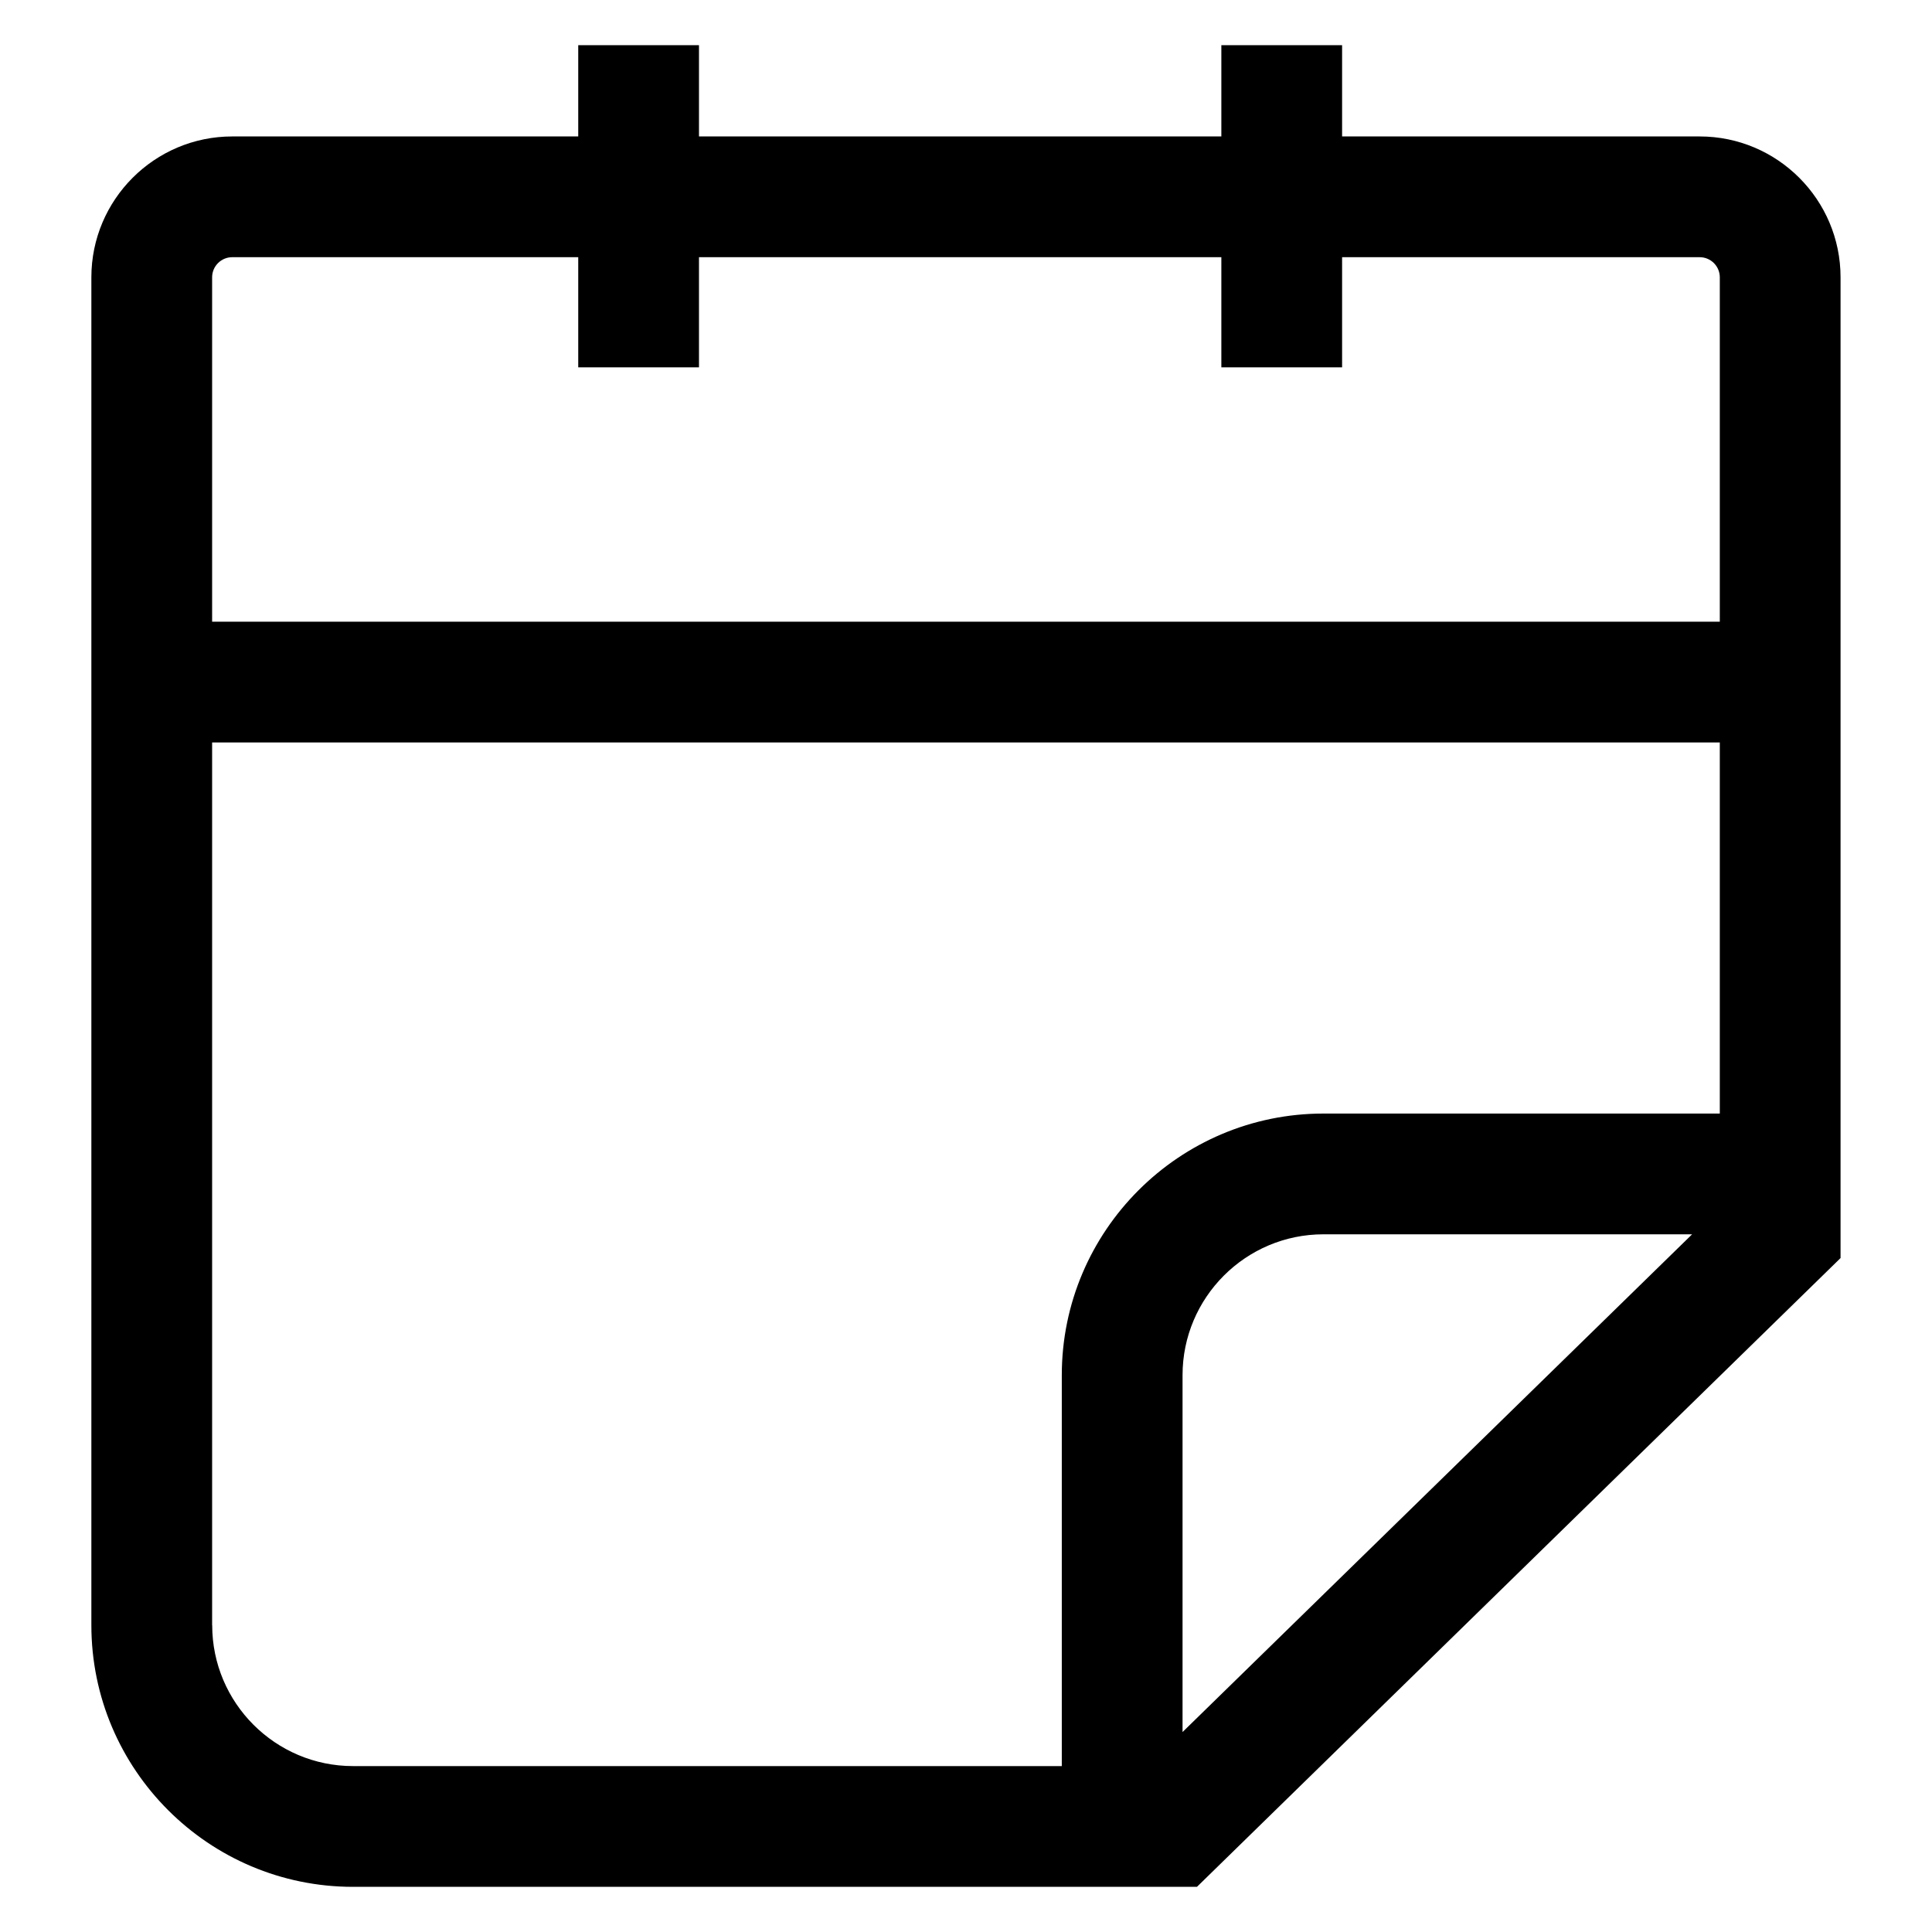 <?xml version="1.0" encoding="UTF-8"?><svg id="Layer_1" xmlns="http://www.w3.org/2000/svg" viewBox="0 0 24 24"><defs><style>.cls-1{fill:#fff;opacity:0;}</style></defs><rect id="_Background_" class="cls-1" width="24" height="24"/><path id="_Calendar_" d="M21.114,1.695h-4.442V.561h-1.5V1.695h-6.489V.561h-1.5V1.695H2.885c-.965,0-1.75,.785-1.75,1.75V20.189c0,1.792,1.458,3.25,3.25,3.25H14.869l7.995-7.811V3.445c0-.965-.785-1.75-1.75-1.75ZM2.635,3.445c0-.138,.112-.25,.25-.25H7.183v1.368h1.5v-1.368h6.489v1.368h1.5v-1.368h4.442c.138,0,.25,.112,.25,.25V7.723H2.635V3.445Zm0,16.743V9.223H21.364v4.61h-4.924c-1.792,0-3.25,1.458-3.25,3.25v4.856H4.386c-.965,0-1.75-.785-1.75-1.75Zm12.055,1.328v-4.433c0-.965,.785-1.75,1.75-1.75h4.58l-6.33,6.183Z"/></svg>